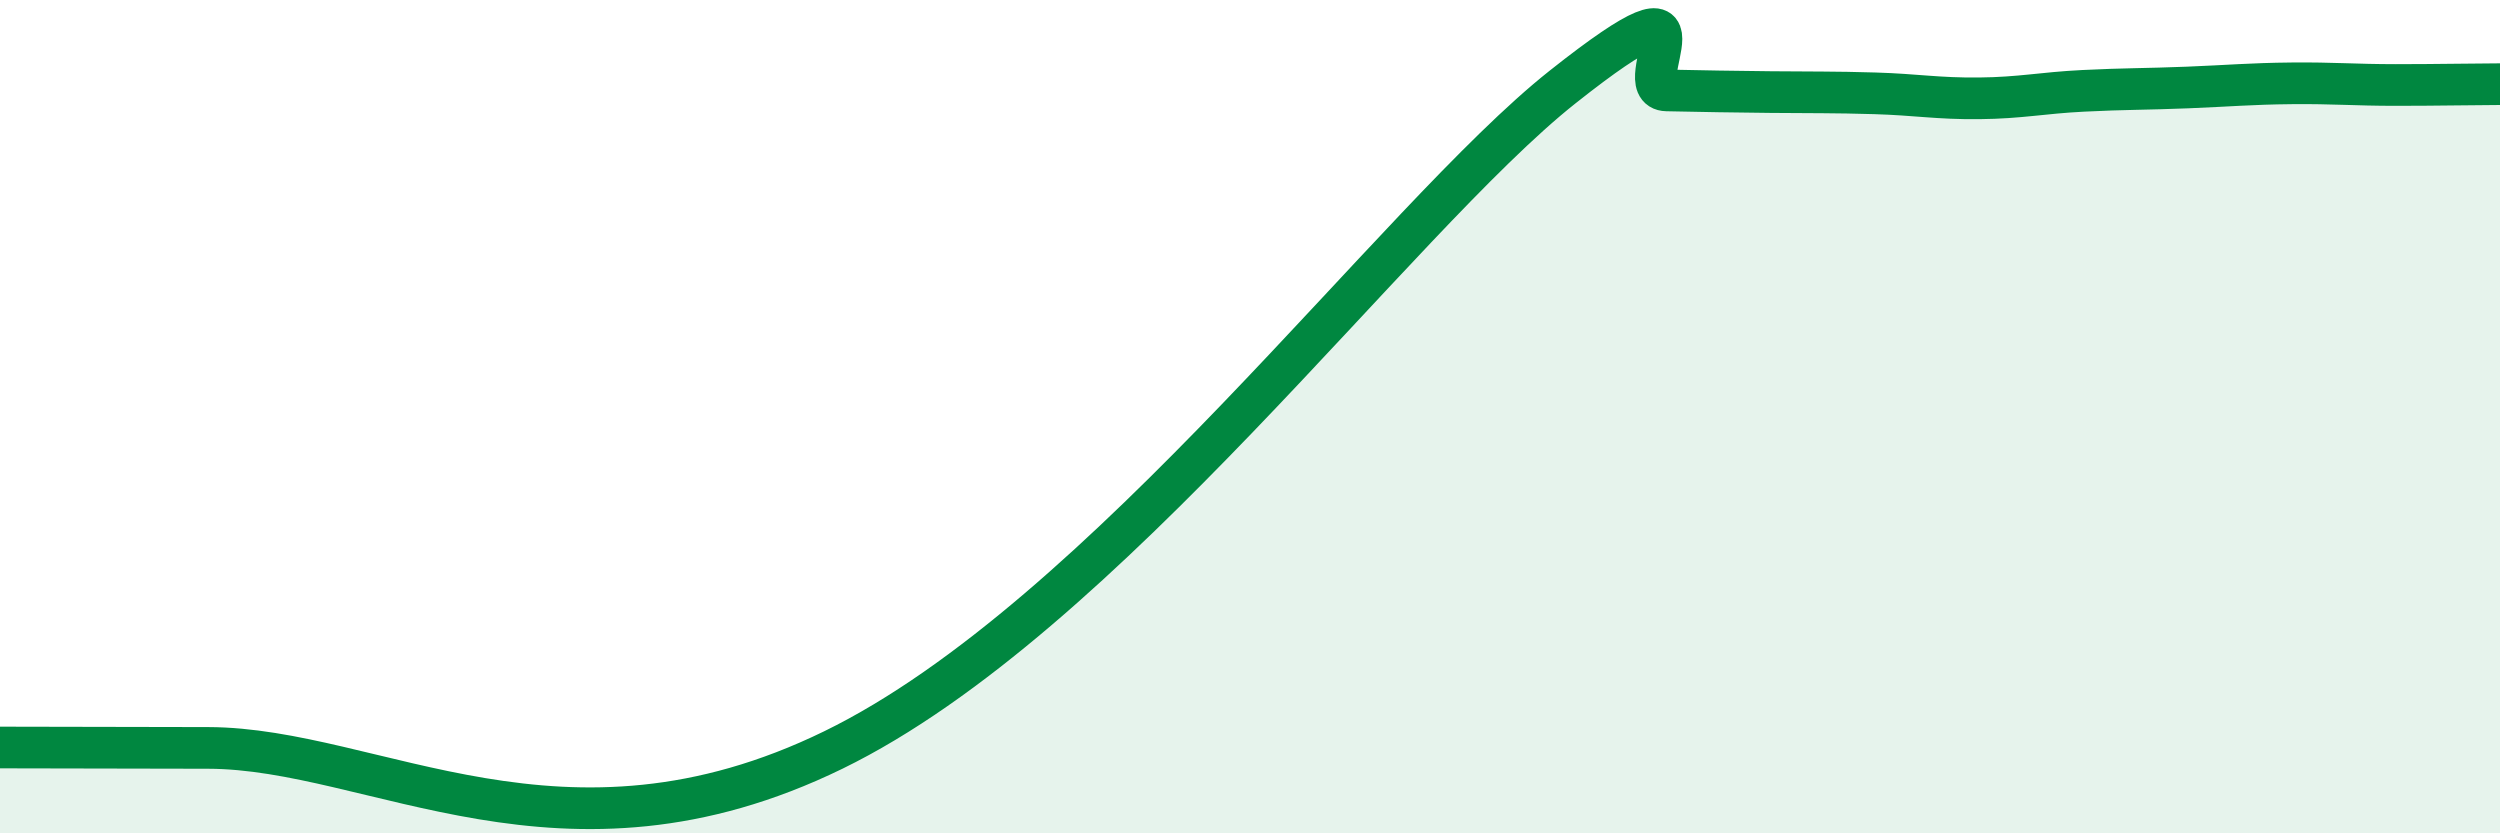 
    <svg width="60" height="20" viewBox="0 0 60 20" xmlns="http://www.w3.org/2000/svg">
      <path
        d="M 0,17.94 C 1,17.94 1,17.94 5,17.95 C 9,17.96 13.5,21.17 20,18 C 26.5,14.83 33.5,5.26 37.5,2.09 C 41.5,-1.08 39,2.15 40,2.17 C 41,2.19 41.5,2.2 42.5,2.21 C 43.5,2.22 44,2.21 45,2.24 C 46,2.27 46.5,2.37 47.5,2.36 C 48.5,2.35 49,2.23 50,2.18 C 51,2.13 51.5,2.14 52.5,2.1 C 53.5,2.06 54,2.01 55,2 C 56,1.99 56.5,2.04 57.5,2.04 C 58.5,2.04 59.5,2.02 60,2.02L60 20L0 20Z"
        fill="#008740"
        opacity="0.1"
        stroke-linecap="round"
        stroke-linejoin="round"
      />
      <path
        d="M 0,17.94 C 1,17.94 1,17.94 5,17.95 C 9,17.96 13.5,21.17 20,18 C 26.5,14.83 33.5,5.26 37.5,2.09 C 41.5,-1.08 39,2.15 40,2.17 C 41,2.19 41.5,2.2 42.5,2.21 C 43.5,2.22 44,2.21 45,2.24 C 46,2.27 46.5,2.37 47.5,2.36 C 48.5,2.35 49,2.23 50,2.18 C 51,2.13 51.5,2.14 52.5,2.1 C 53.5,2.06 54,2.01 55,2 C 56,1.99 56.5,2.04 57.5,2.04 C 58.5,2.04 59.5,2.02 60,2.02"
        stroke="#008740"
        stroke-width="1"
        fill="none"
        stroke-linecap="round"
        stroke-linejoin="round"
      />
    </svg>
  
